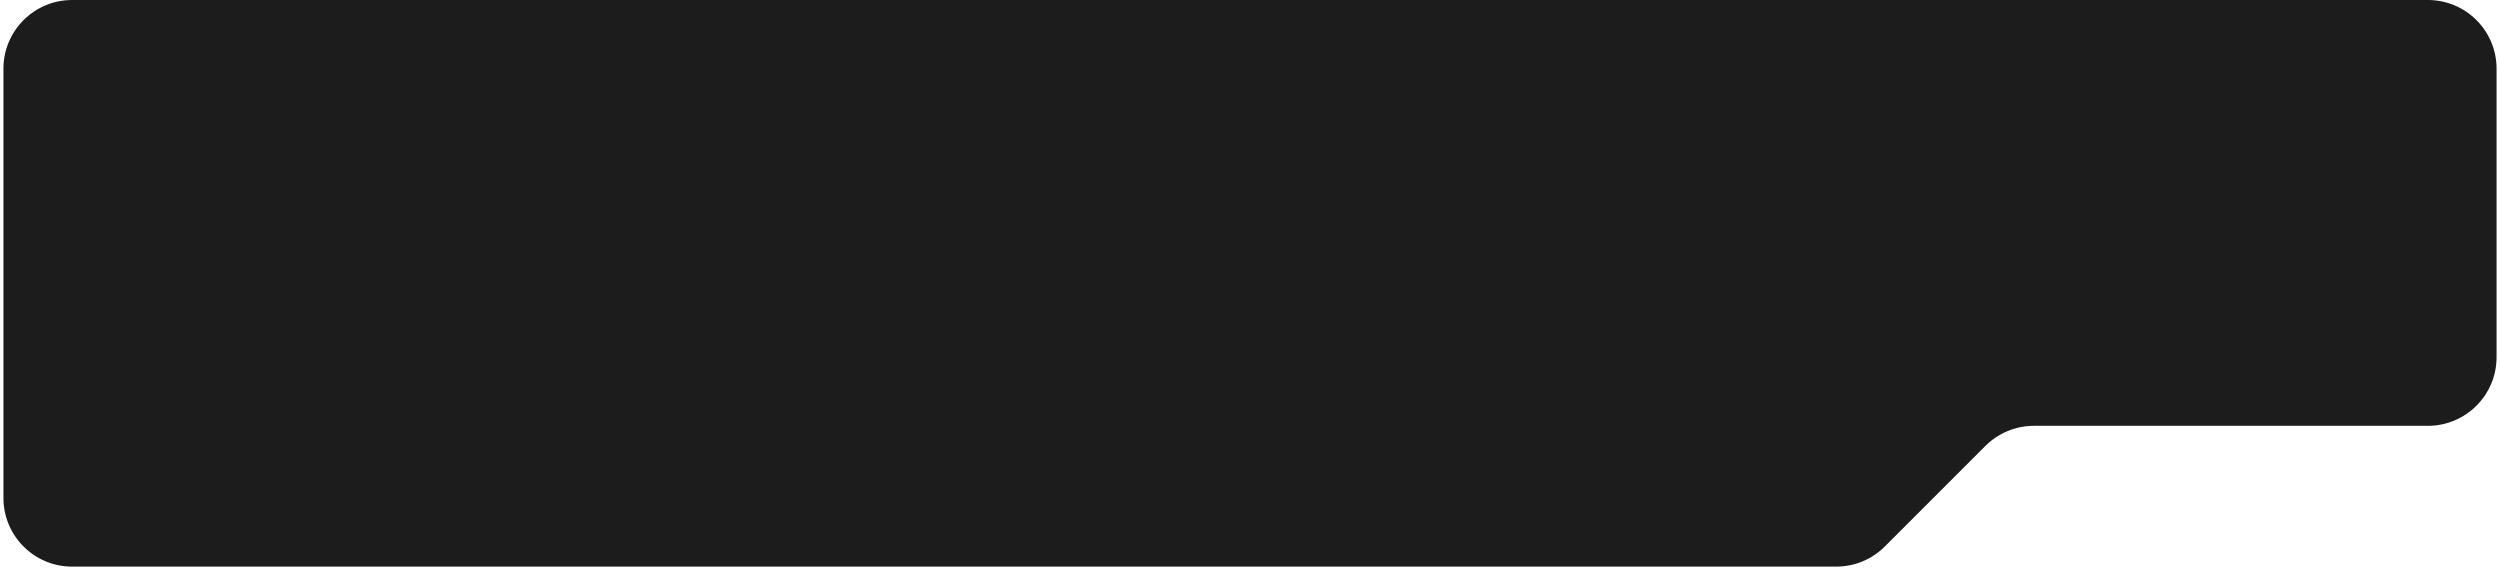 <?xml version="1.0" encoding="UTF-8"?> <svg xmlns="http://www.w3.org/2000/svg" width="364" height="83" viewBox="0 0 364 83" fill="none"> <path d="M0.5 72.5V10C0.5 4.477 4.977 0 10.5 0H353.5C359.023 0 363.5 4.477 363.5 10V52C363.5 57.523 359.023 62 353.5 62H296.142C293.49 62 290.946 63.054 289.071 64.929L274.429 79.571C272.554 81.446 270.01 82.5 267.358 82.5H10.5C4.977 82.5 0.5 78.023 0.5 72.5Z" fill="#1C1C1C"></path> </svg> 